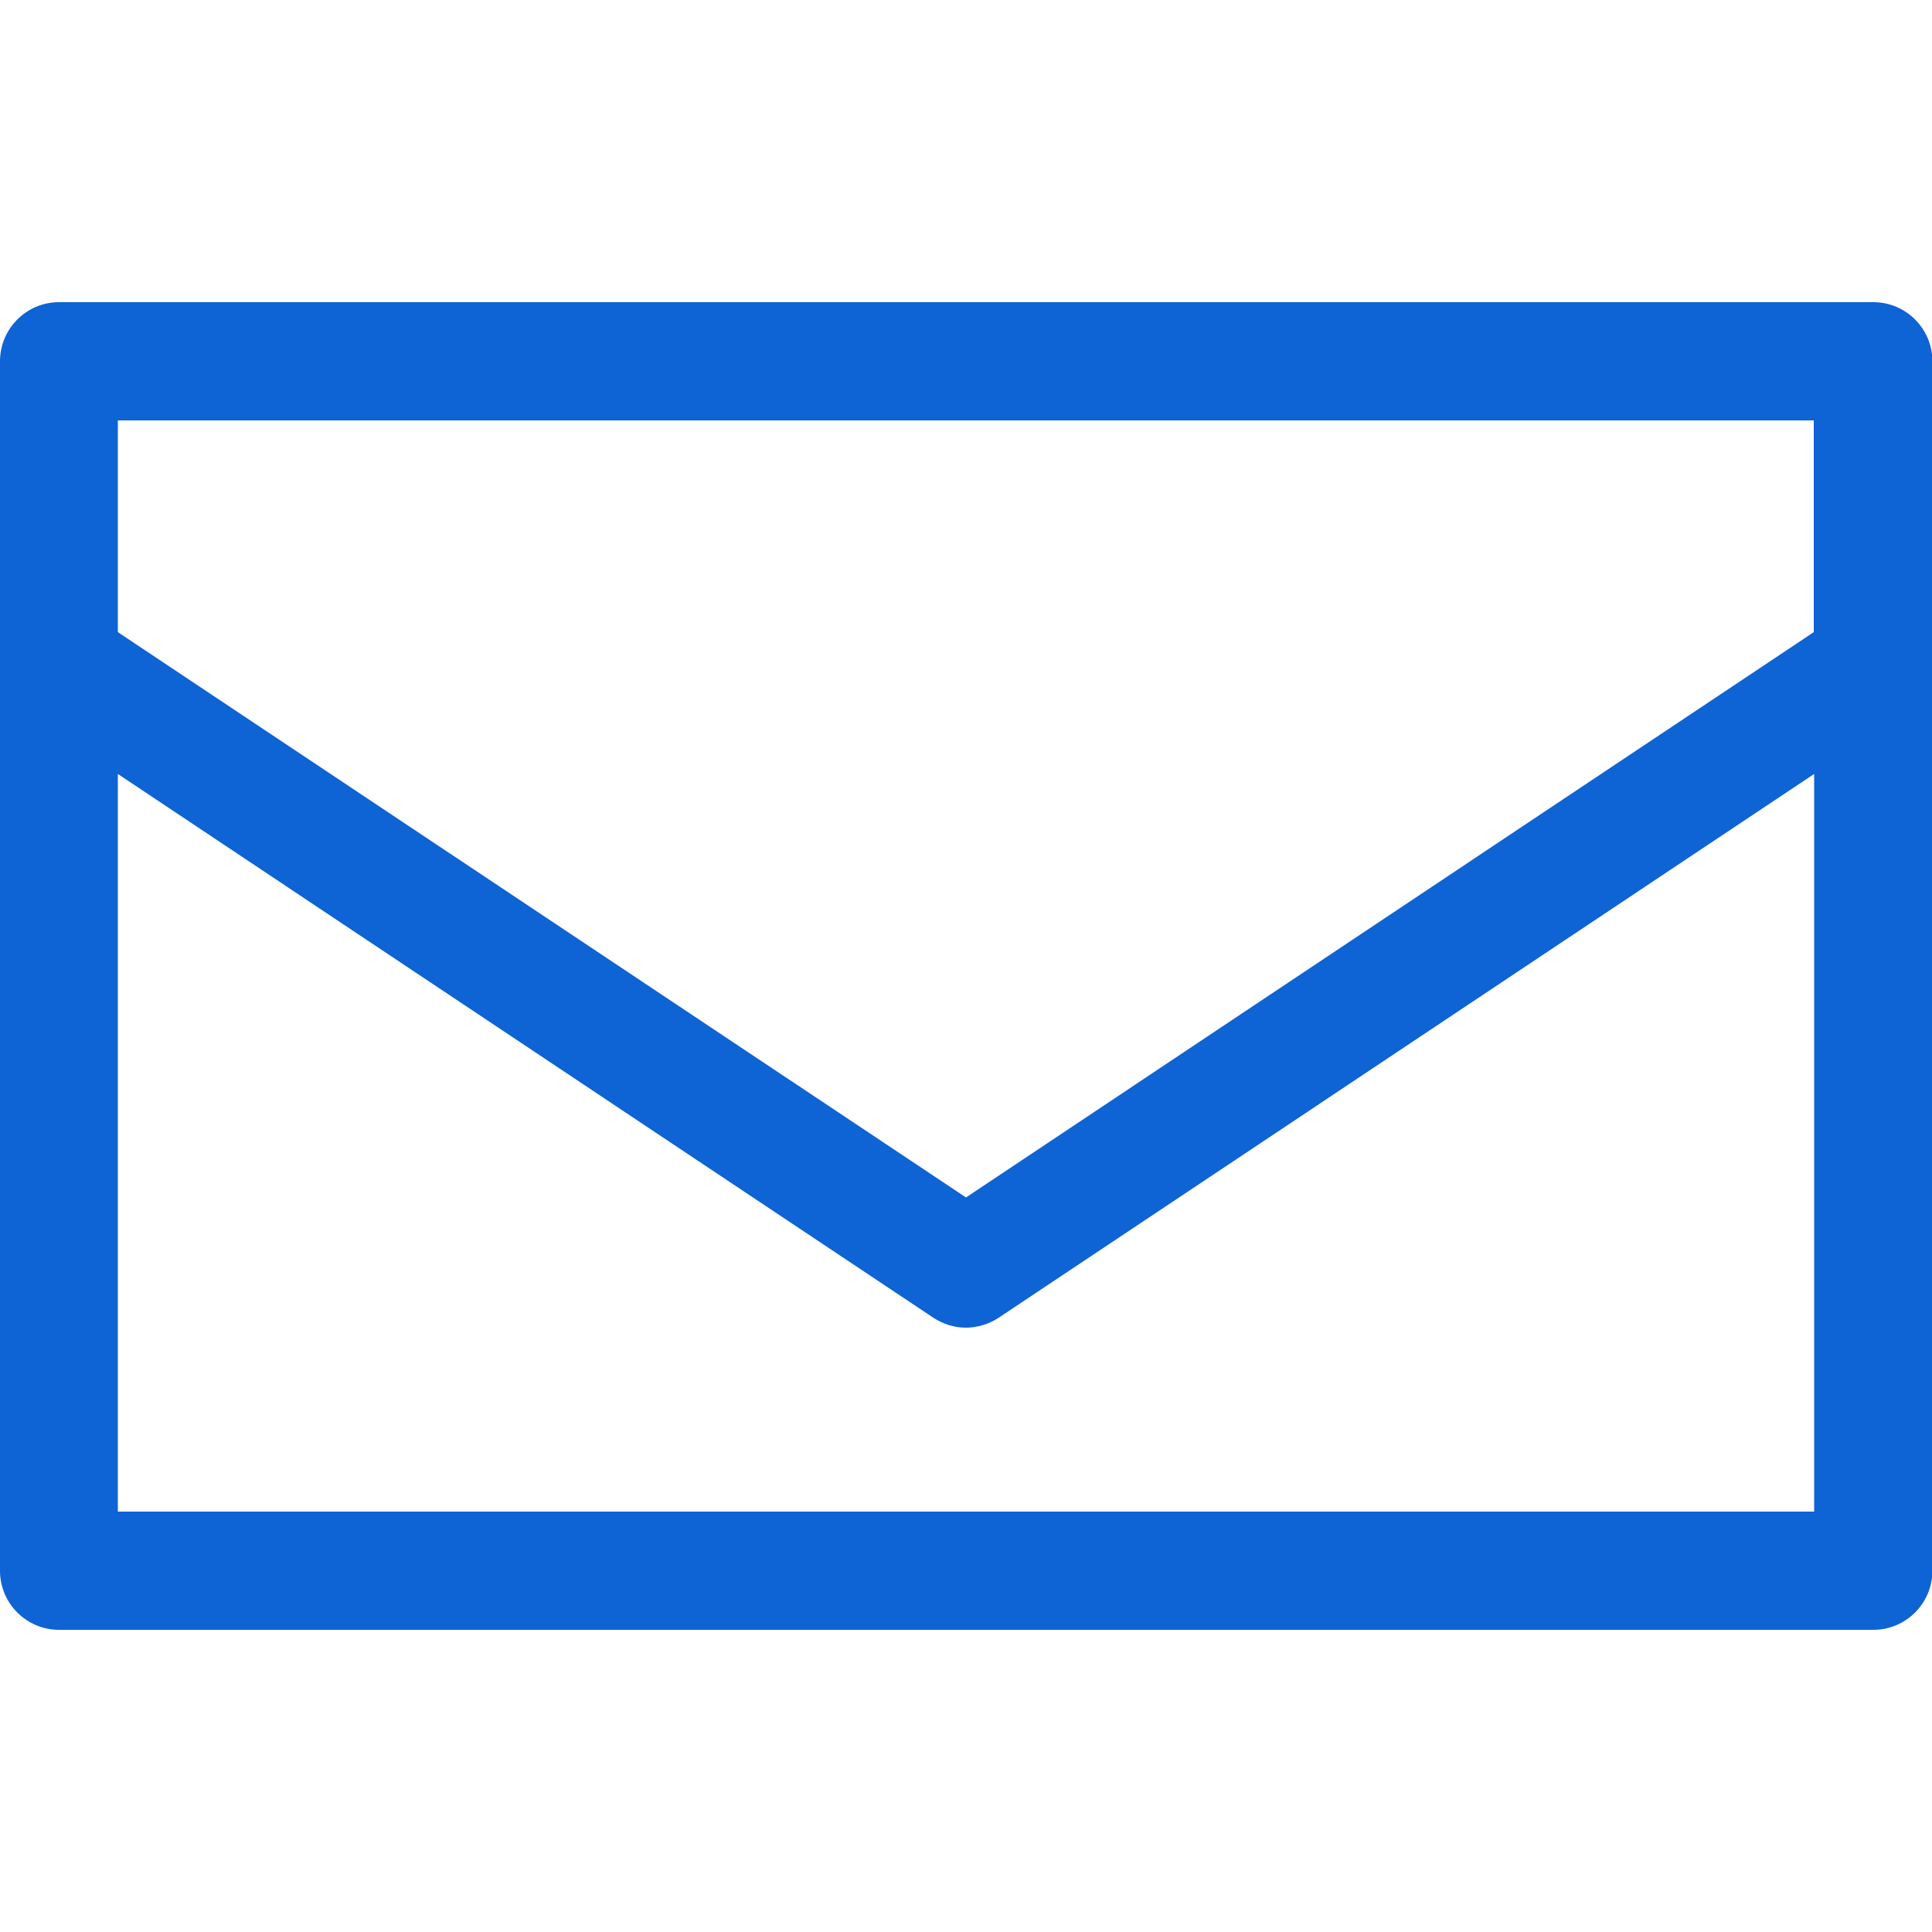 <?xml version="1.0" encoding="utf-8"?>
<!-- Generator: Adobe Illustrator 21.1.0, SVG Export Plug-In . SVG Version: 6.00 Build 0)  -->
<svg version="1.1" id="Arrow_1_" xmlns="http://www.w3.org/2000/svg" xmlns:xlink="http://www.w3.org/1999/xlink" x="0px" y="0px"
	 viewBox="0 0 500 500" style="enable-background:new 0 0 500 500;" xml:space="preserve">
<style type="text/css">
	.st0{fill:#0E63D5;}
</style>
<path class="st0" d="M15.3,421.8h469.5c8.4,0,15.3-6.8,15.3-15.3v-313c0-8.4-6.8-15.3-15.3-15.3H15.3C6.8,78.2,0,85.1,0,93.5v313
	C0,414.9,6.8,421.8,15.3,421.8z M30.5,391.2V200.3l211,140.7c2.6,1.7,5.5,2.6,8.5,2.6c2.9,0,5.9-0.9,8.5-2.6l211-140.7v190.9H30.5z
	 M469.4,108.8v54.8L250,309.9L30.5,163.6v-54.8H469.4L469.4,108.8z"/>
</svg>
